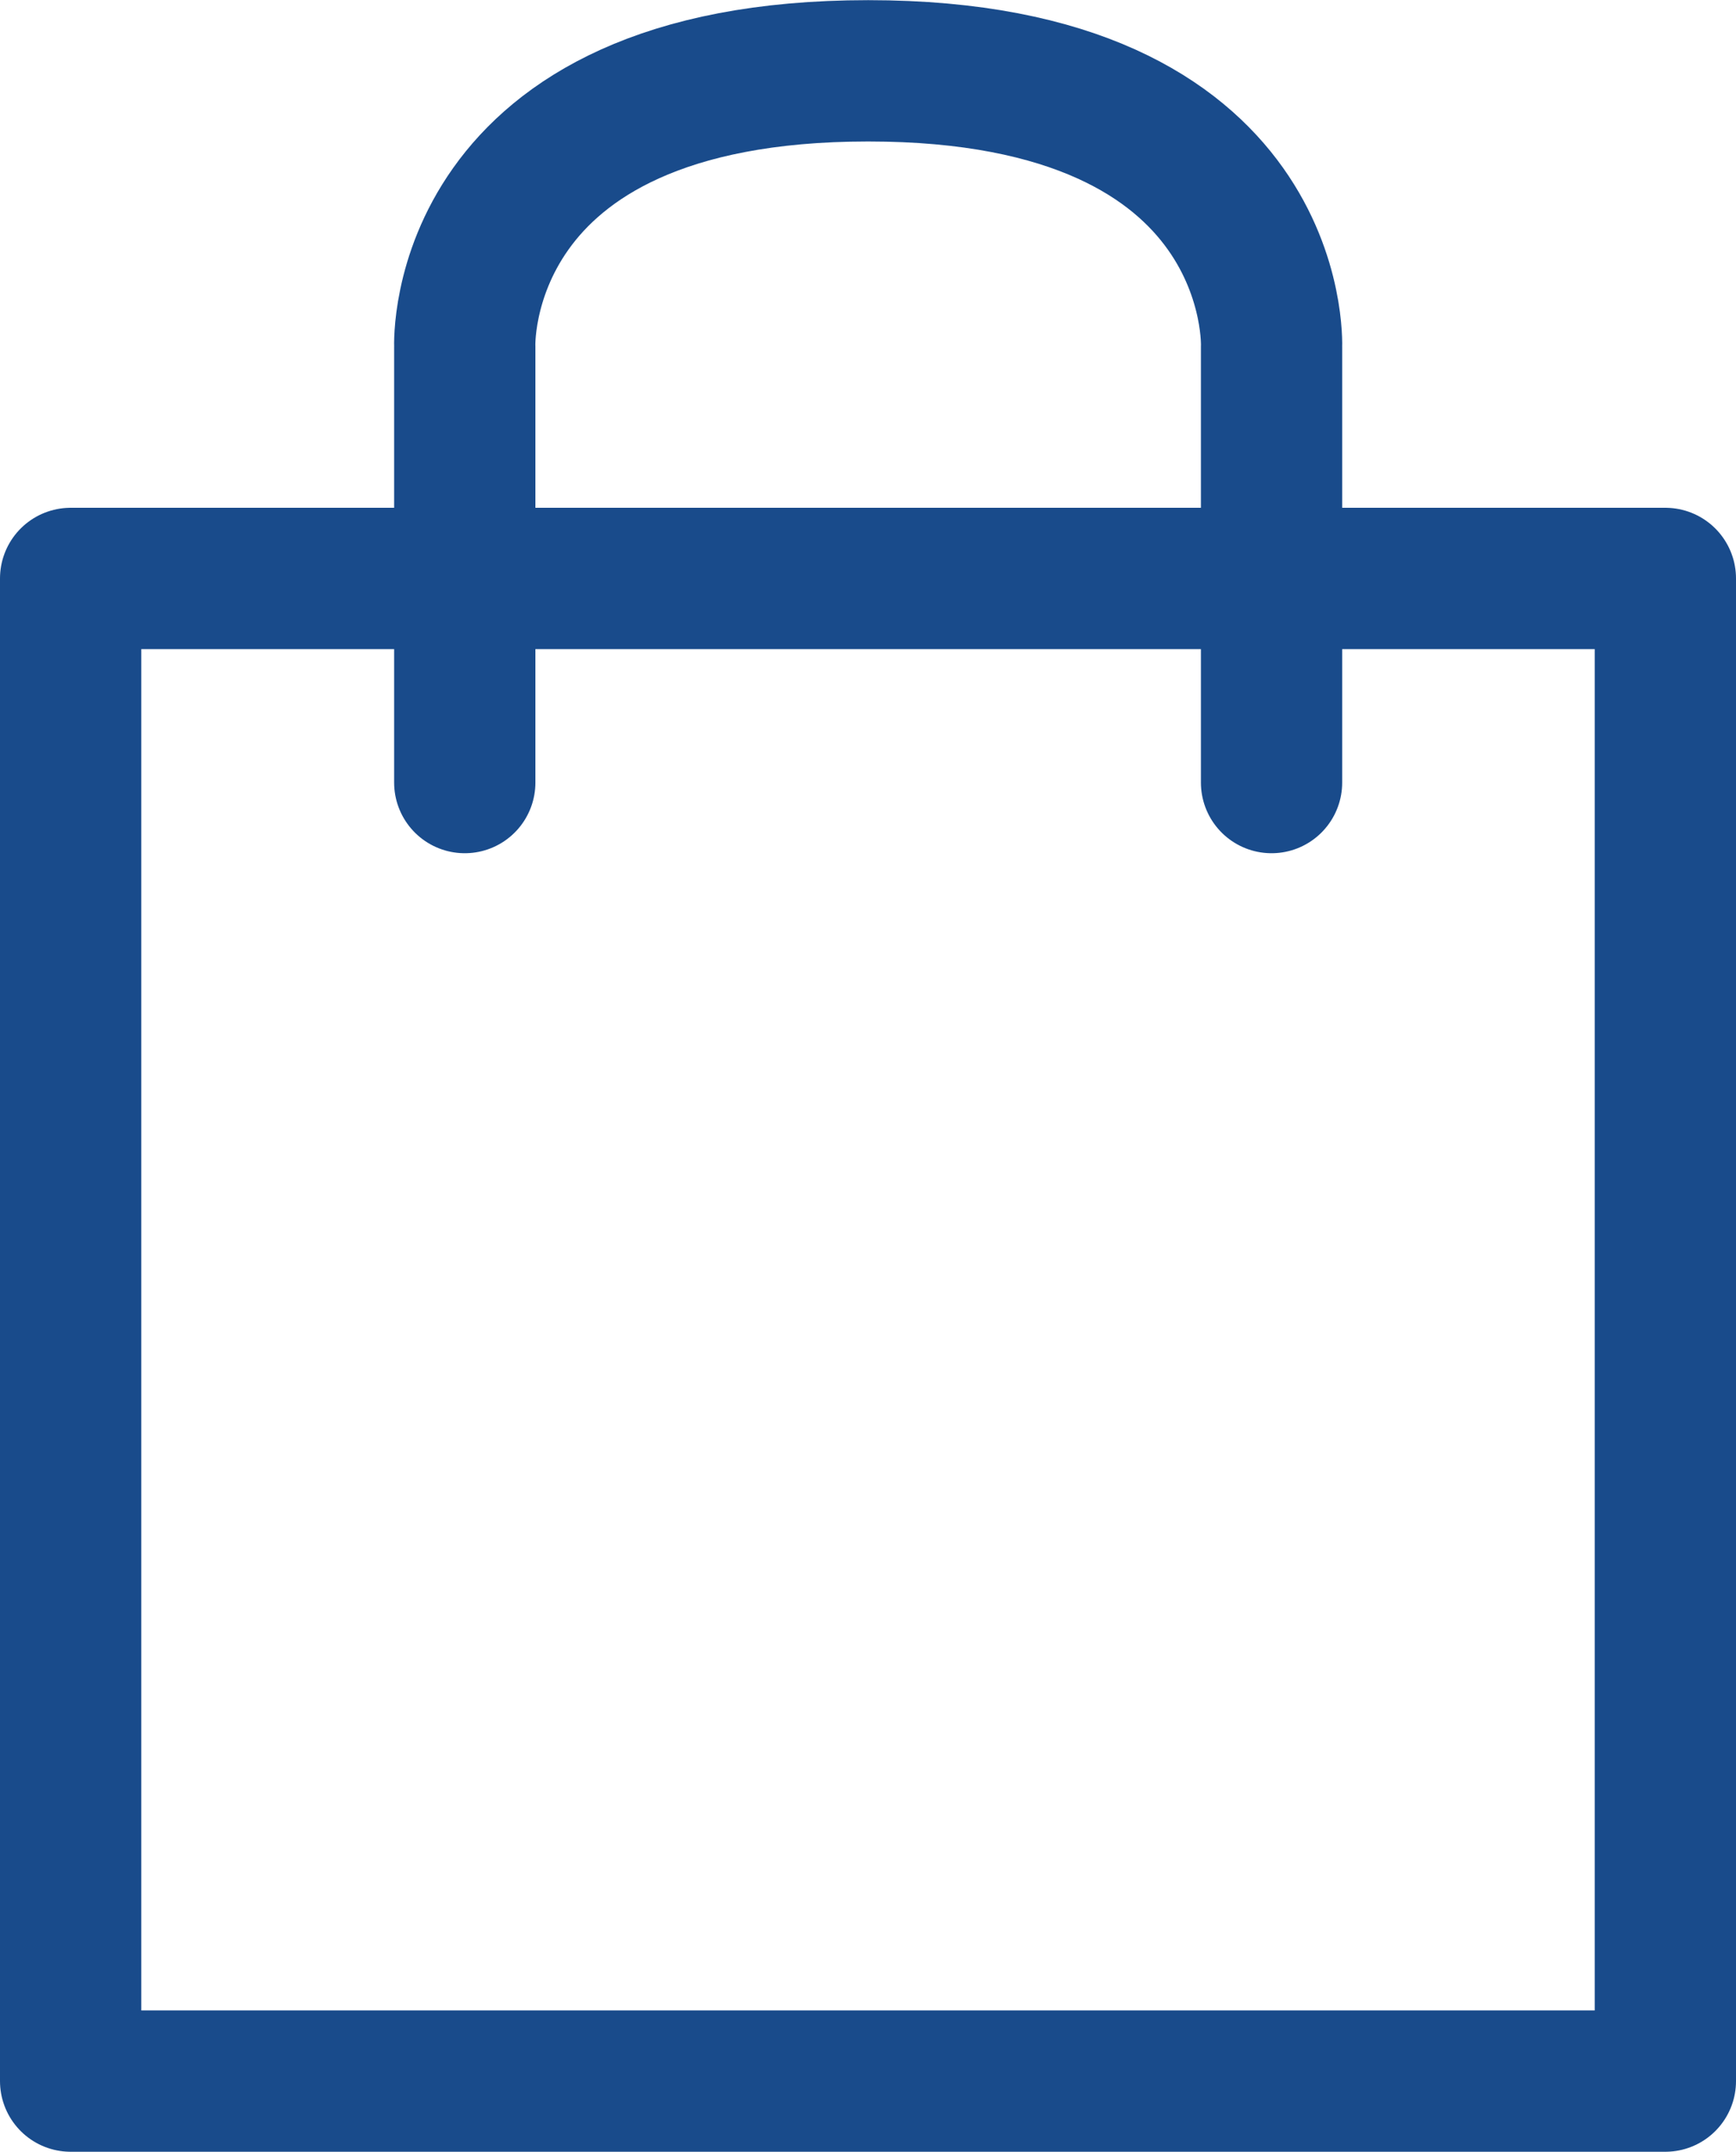 <?xml version="1.0" encoding="UTF-8"?>
<svg id="_Слой_2" data-name="Слой 2" xmlns="http://www.w3.org/2000/svg" viewBox="0 0 110.6 137.04">
  <defs>
    <style>
      .cls-1 {
        stroke-linecap: round;
      }

      .cls-1, .cls-2 {
        fill: none;
        stroke: #194b8b;
        stroke-linejoin: round;
        stroke-width: 9px;
      }
    </style>
  </defs>
  <g id="_Слой_1-2" data-name="Слой 1">
    <g>
      <rect class="cls-2" x="4.5" y="36.84" width="101.6" height="95.7"/>
      <path class="cls-1" d="M29.61,49.84v-27.76s-.74-17.57,25.7-17.57,25.7,17.57,25.7,17.57v27.76"/>
    </g>
  </g>
</svg>